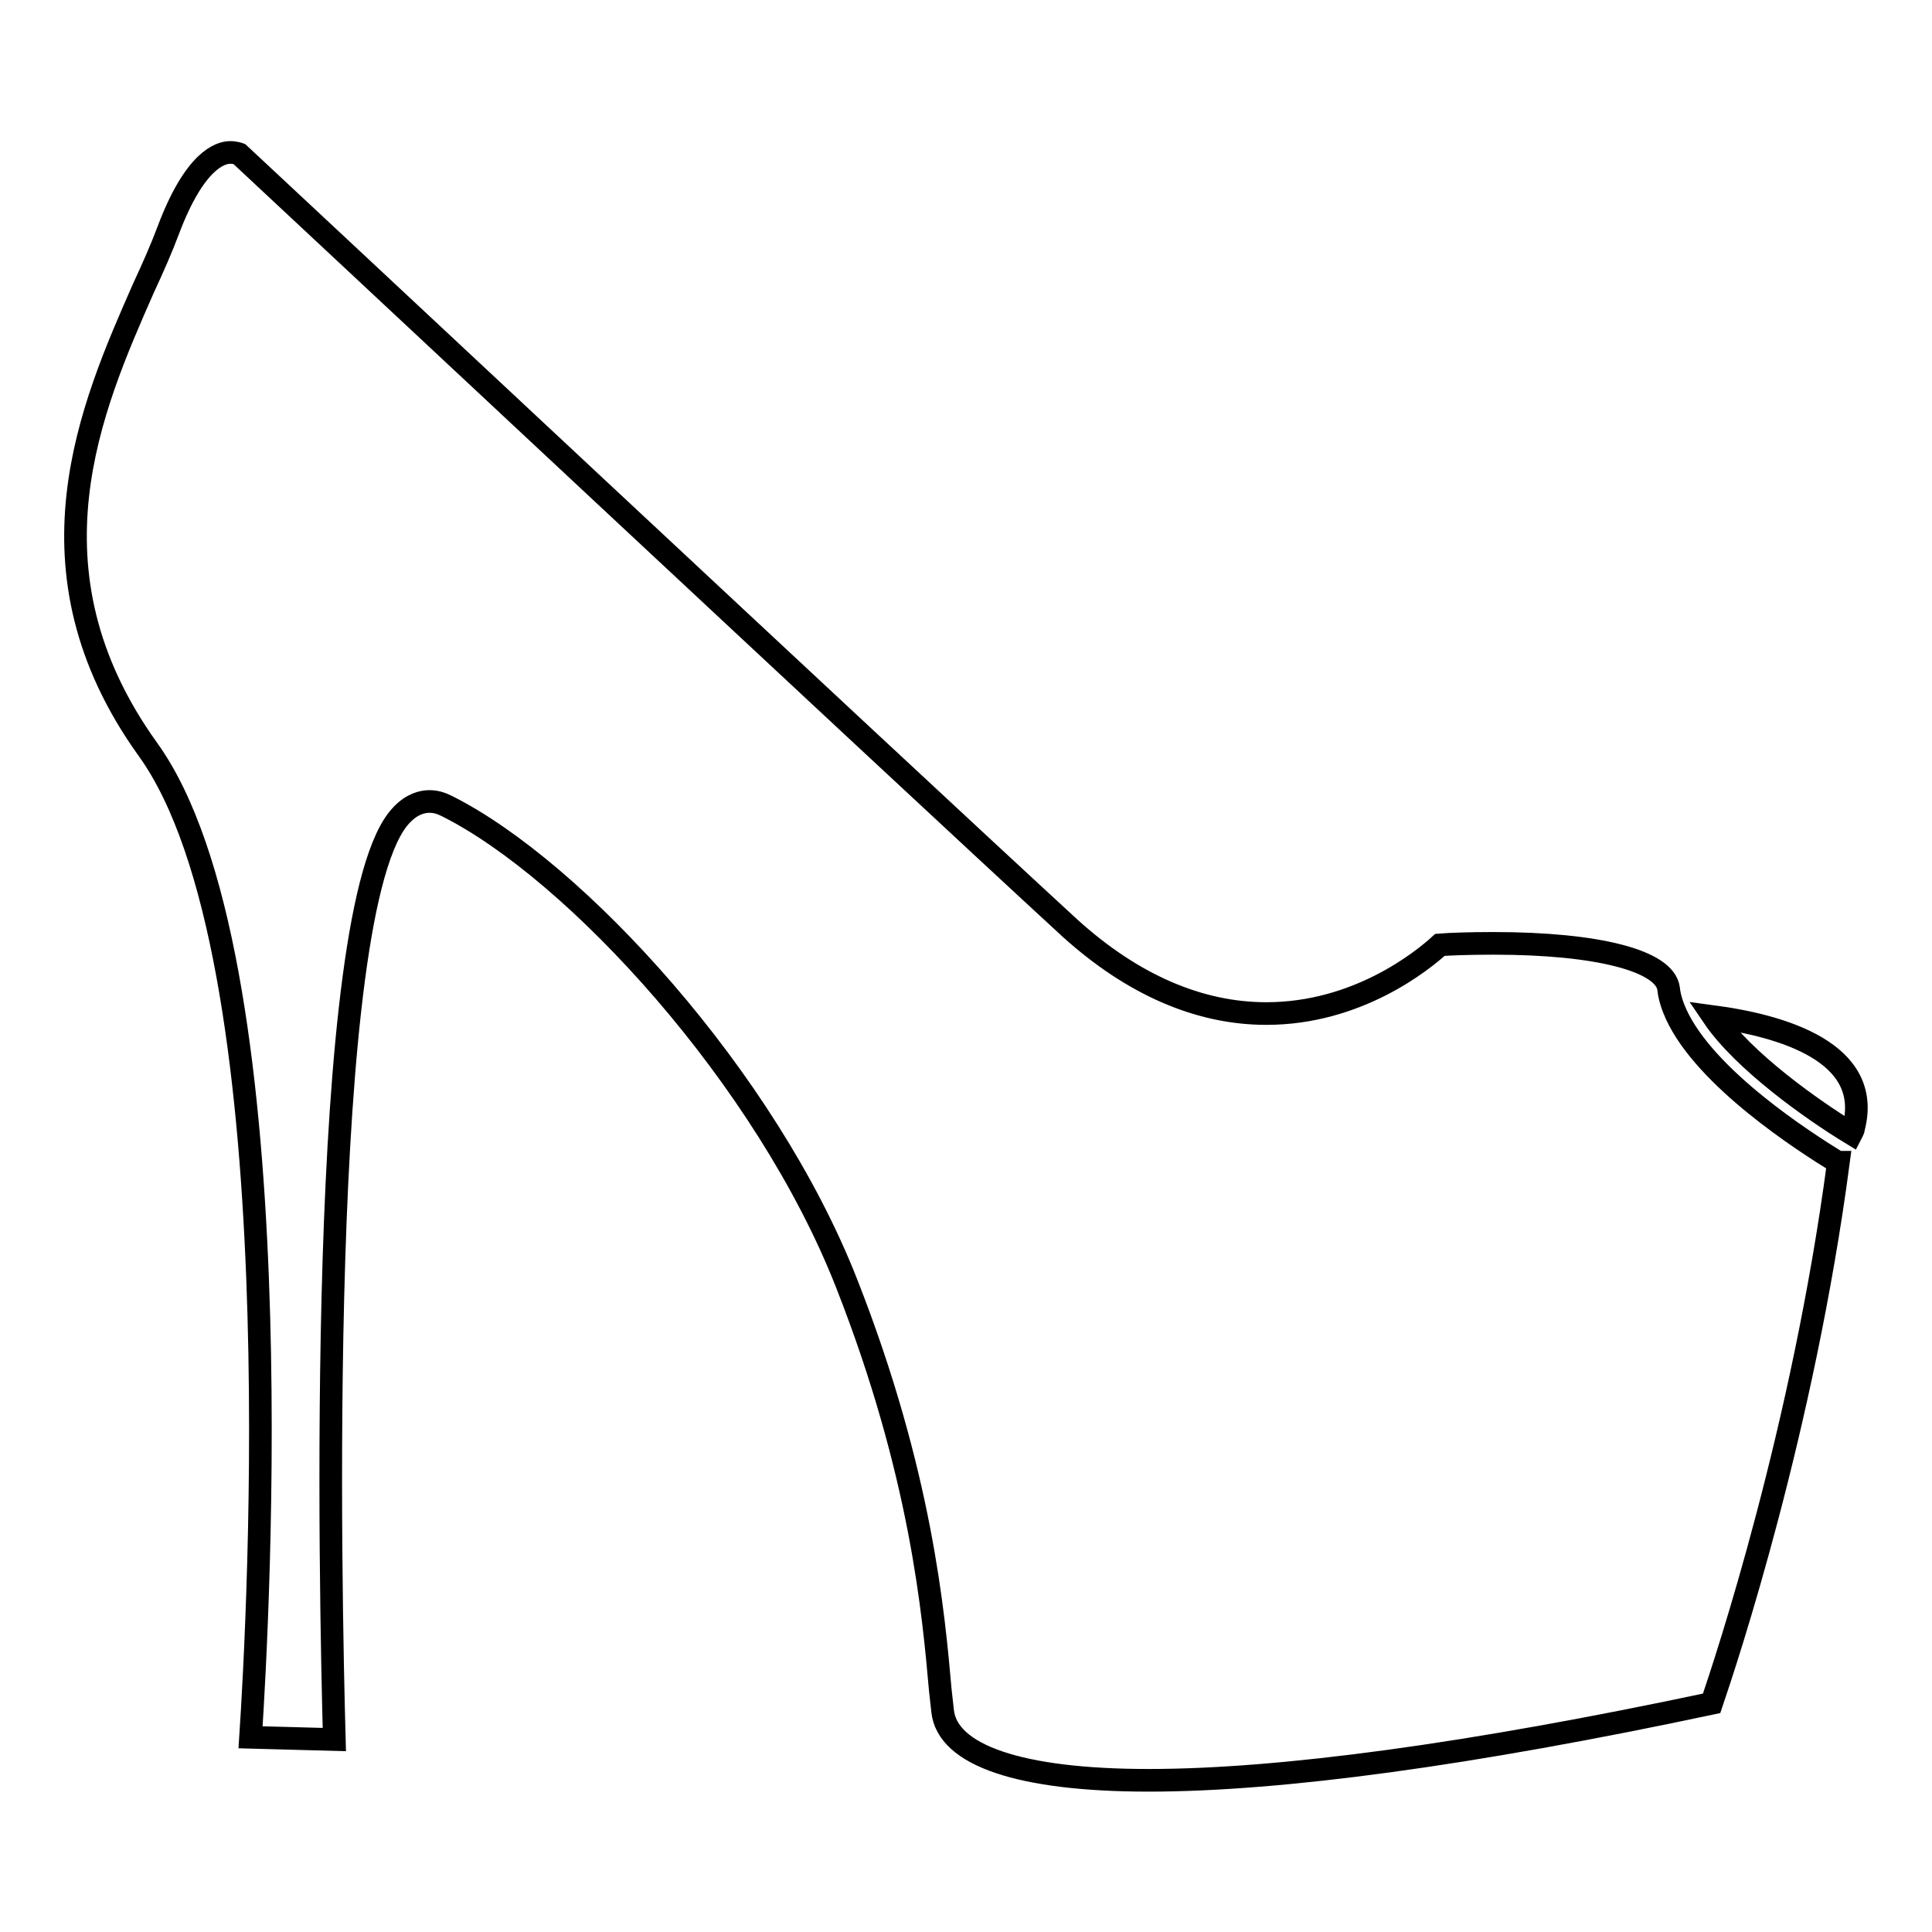 <?xml version="1.0" encoding="utf-8"?>
<!-- Svg Vector Icons : http://www.onlinewebfonts.com/icon -->
<!DOCTYPE svg PUBLIC "-//W3C//DTD SVG 1.1//EN" "http://www.w3.org/Graphics/SVG/1.1/DTD/svg11.dtd">
<svg version="1.1" xmlns="http://www.w3.org/2000/svg" xmlns:xlink="http://www.w3.org/1999/xlink" x="0px" y="0px" viewBox="0 0 256 256" enable-background="new 0 0 256 256" xml:space="preserve">
<g><g><g><g><path stroke-width="3" fill-opacity="0" stroke="#000000"  d="M245.6,149.5c2.7-10.1-9.6-13.6-18.6-14.8c4,5.9,13.2,12.4,18.3,15.5C245.4,150,245.6,149.8,245.6,149.5z"/><path stroke-width="3" fill-opacity="0" stroke="#000000"  d="M56.9,106.2c0.8,0,1.5,0.2,2.3,0.6c17,8.5,42.3,36,53,63.3c9.9,25.2,11.5,43.8,12.4,53.9l0.3,2.7c0.6,5.9,10.3,9.2,27.3,9.2c17.5,0,42.6-3.4,74.6-10.2c2-5.9,12.1-36.3,16.8-71.7c0,0,0,0-0.1,0c-4.4-2.7-17.5-11.1-21.4-19.6c-0.5-1.1-0.9-2.3-1-3.4c-0.5-3.7-9.4-6-23.2-6c-3.3,0-5.9,0.1-7.1,0.2c-2.3,2.1-10.9,9.1-23,9.1c-8.9,0-17.7-3.8-26-11.3C116.8,100,34.1,22.6,31.7,20.4c0,0-0.5-0.2-1.2-0.2c-1.3,0-4.7,1-8.2,10.3c-0.9,2.4-2,4.9-3.3,7.7c-6.9,15.7-16.5,37.3,0.6,61.1c19.6,27.2,14.6,115.7,13.6,130.9l11.1,0.3c-0.5-18.4-2.6-110.6,8.9-122.5C54.6,106.5,56,106.2,56.9,106.2z"/></g></g><g></g><g></g><g></g><g></g><g></g><g></g><g></g><g></g><g></g><g></g><g></g><g></g><g></g><g></g><g></g></g></g>
</svg>